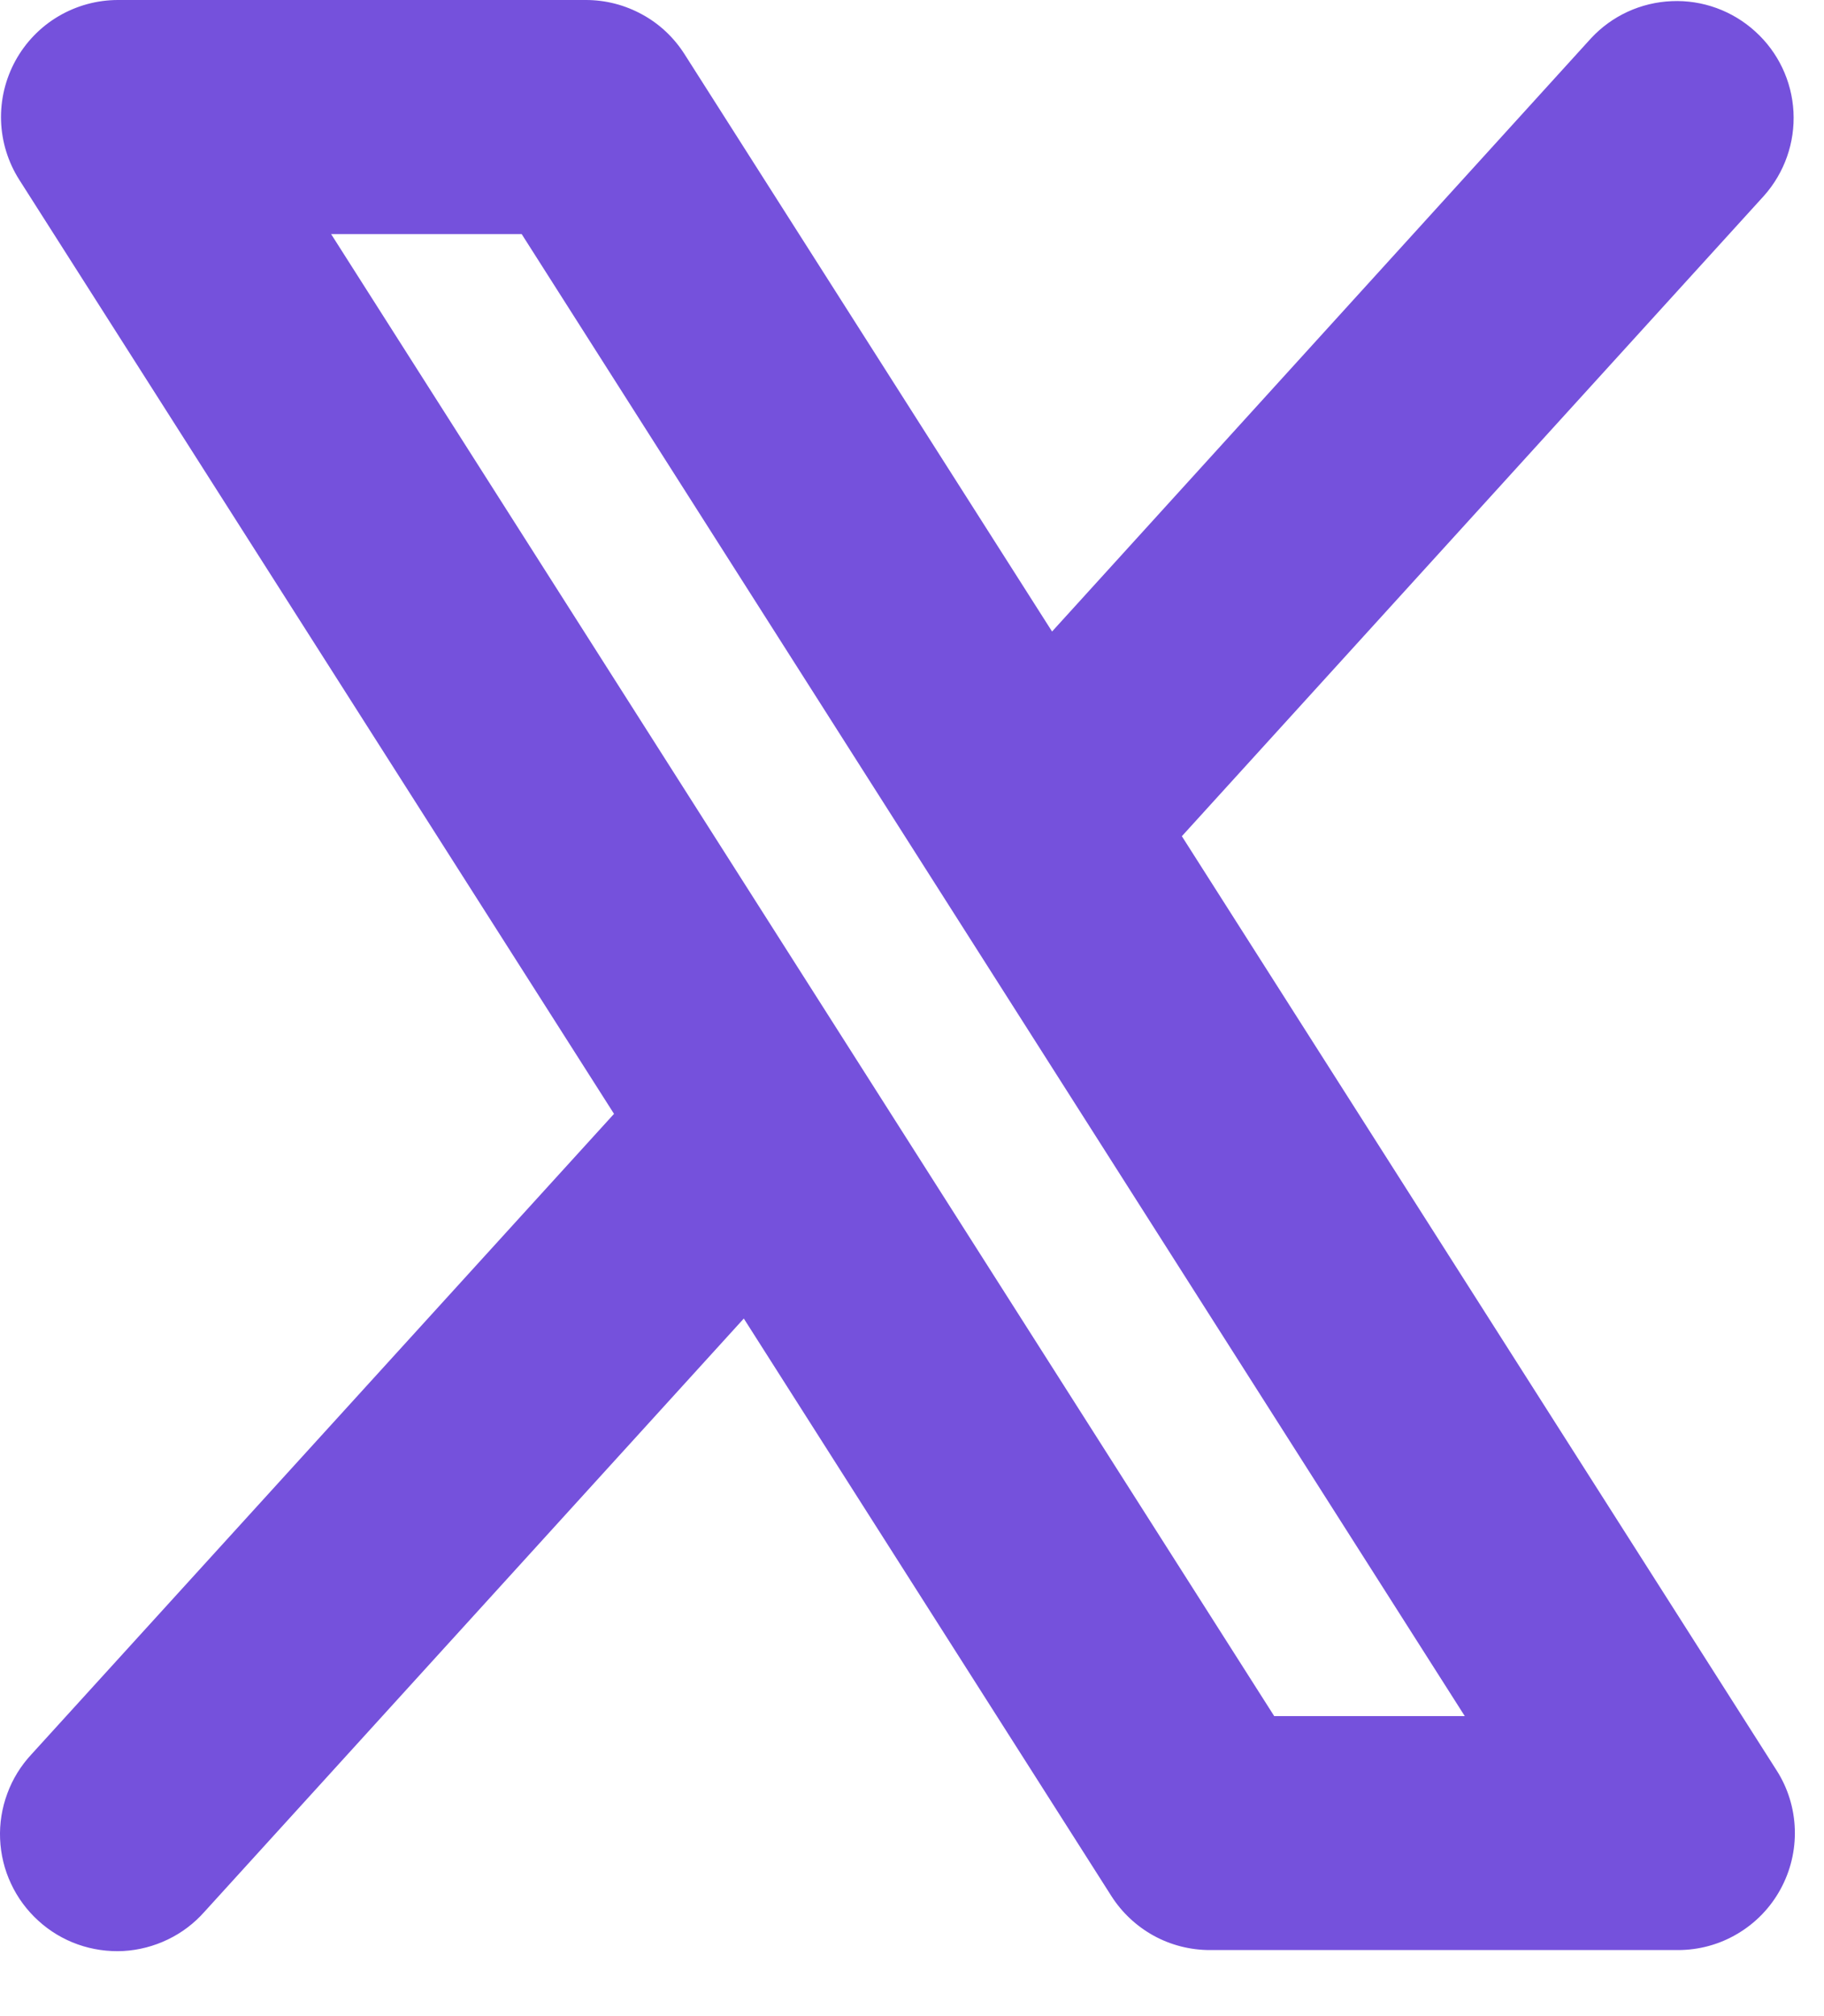 <svg width="19" height="21" viewBox="0 0 19 21" fill="none" xmlns="http://www.w3.org/2000/svg">
<path d="M18.506 18.44L12.311 8.71L18.376 2.038C18.589 1.798 18.699 1.484 18.682 1.164C18.665 0.844 18.522 0.543 18.284 0.328C18.047 0.112 17.734 -0.002 17.414 0.012C17.093 0.025 16.791 0.164 16.573 0.399L10.959 6.578L7.131 0.565C7.021 0.392 6.87 0.249 6.69 0.151C6.51 0.052 6.309 9.45133e-05 6.104 0H1.229C1.01 0 0.796 0.059 0.608 0.17C0.42 0.281 0.266 0.441 0.161 0.632C0.056 0.824 0.004 1.04 0.011 1.258C0.018 1.476 0.084 1.689 0.201 1.873L6.396 11.602L0.327 18.274C0.217 18.392 0.131 18.531 0.076 18.682C0.02 18.833 -0.006 18.994 0.001 19.155C0.008 19.317 0.046 19.475 0.115 19.621C0.183 19.767 0.28 19.898 0.399 20.006C0.518 20.115 0.658 20.199 0.81 20.253C0.962 20.307 1.123 20.33 1.284 20.322C1.445 20.313 1.603 20.272 1.748 20.202C1.894 20.132 2.023 20.034 2.13 19.913L7.748 13.734L11.576 19.748C11.686 19.921 11.838 20.063 12.017 20.162C12.197 20.261 12.399 20.312 12.604 20.312H17.479C17.697 20.312 17.911 20.254 18.099 20.142C18.287 20.031 18.441 19.872 18.546 19.68C18.651 19.489 18.703 19.273 18.696 19.054C18.689 18.836 18.624 18.624 18.506 18.44ZM13.273 17.875L3.449 2.438H5.434L15.258 17.875H13.273Z" fill="#7551DC"/>
</svg>
